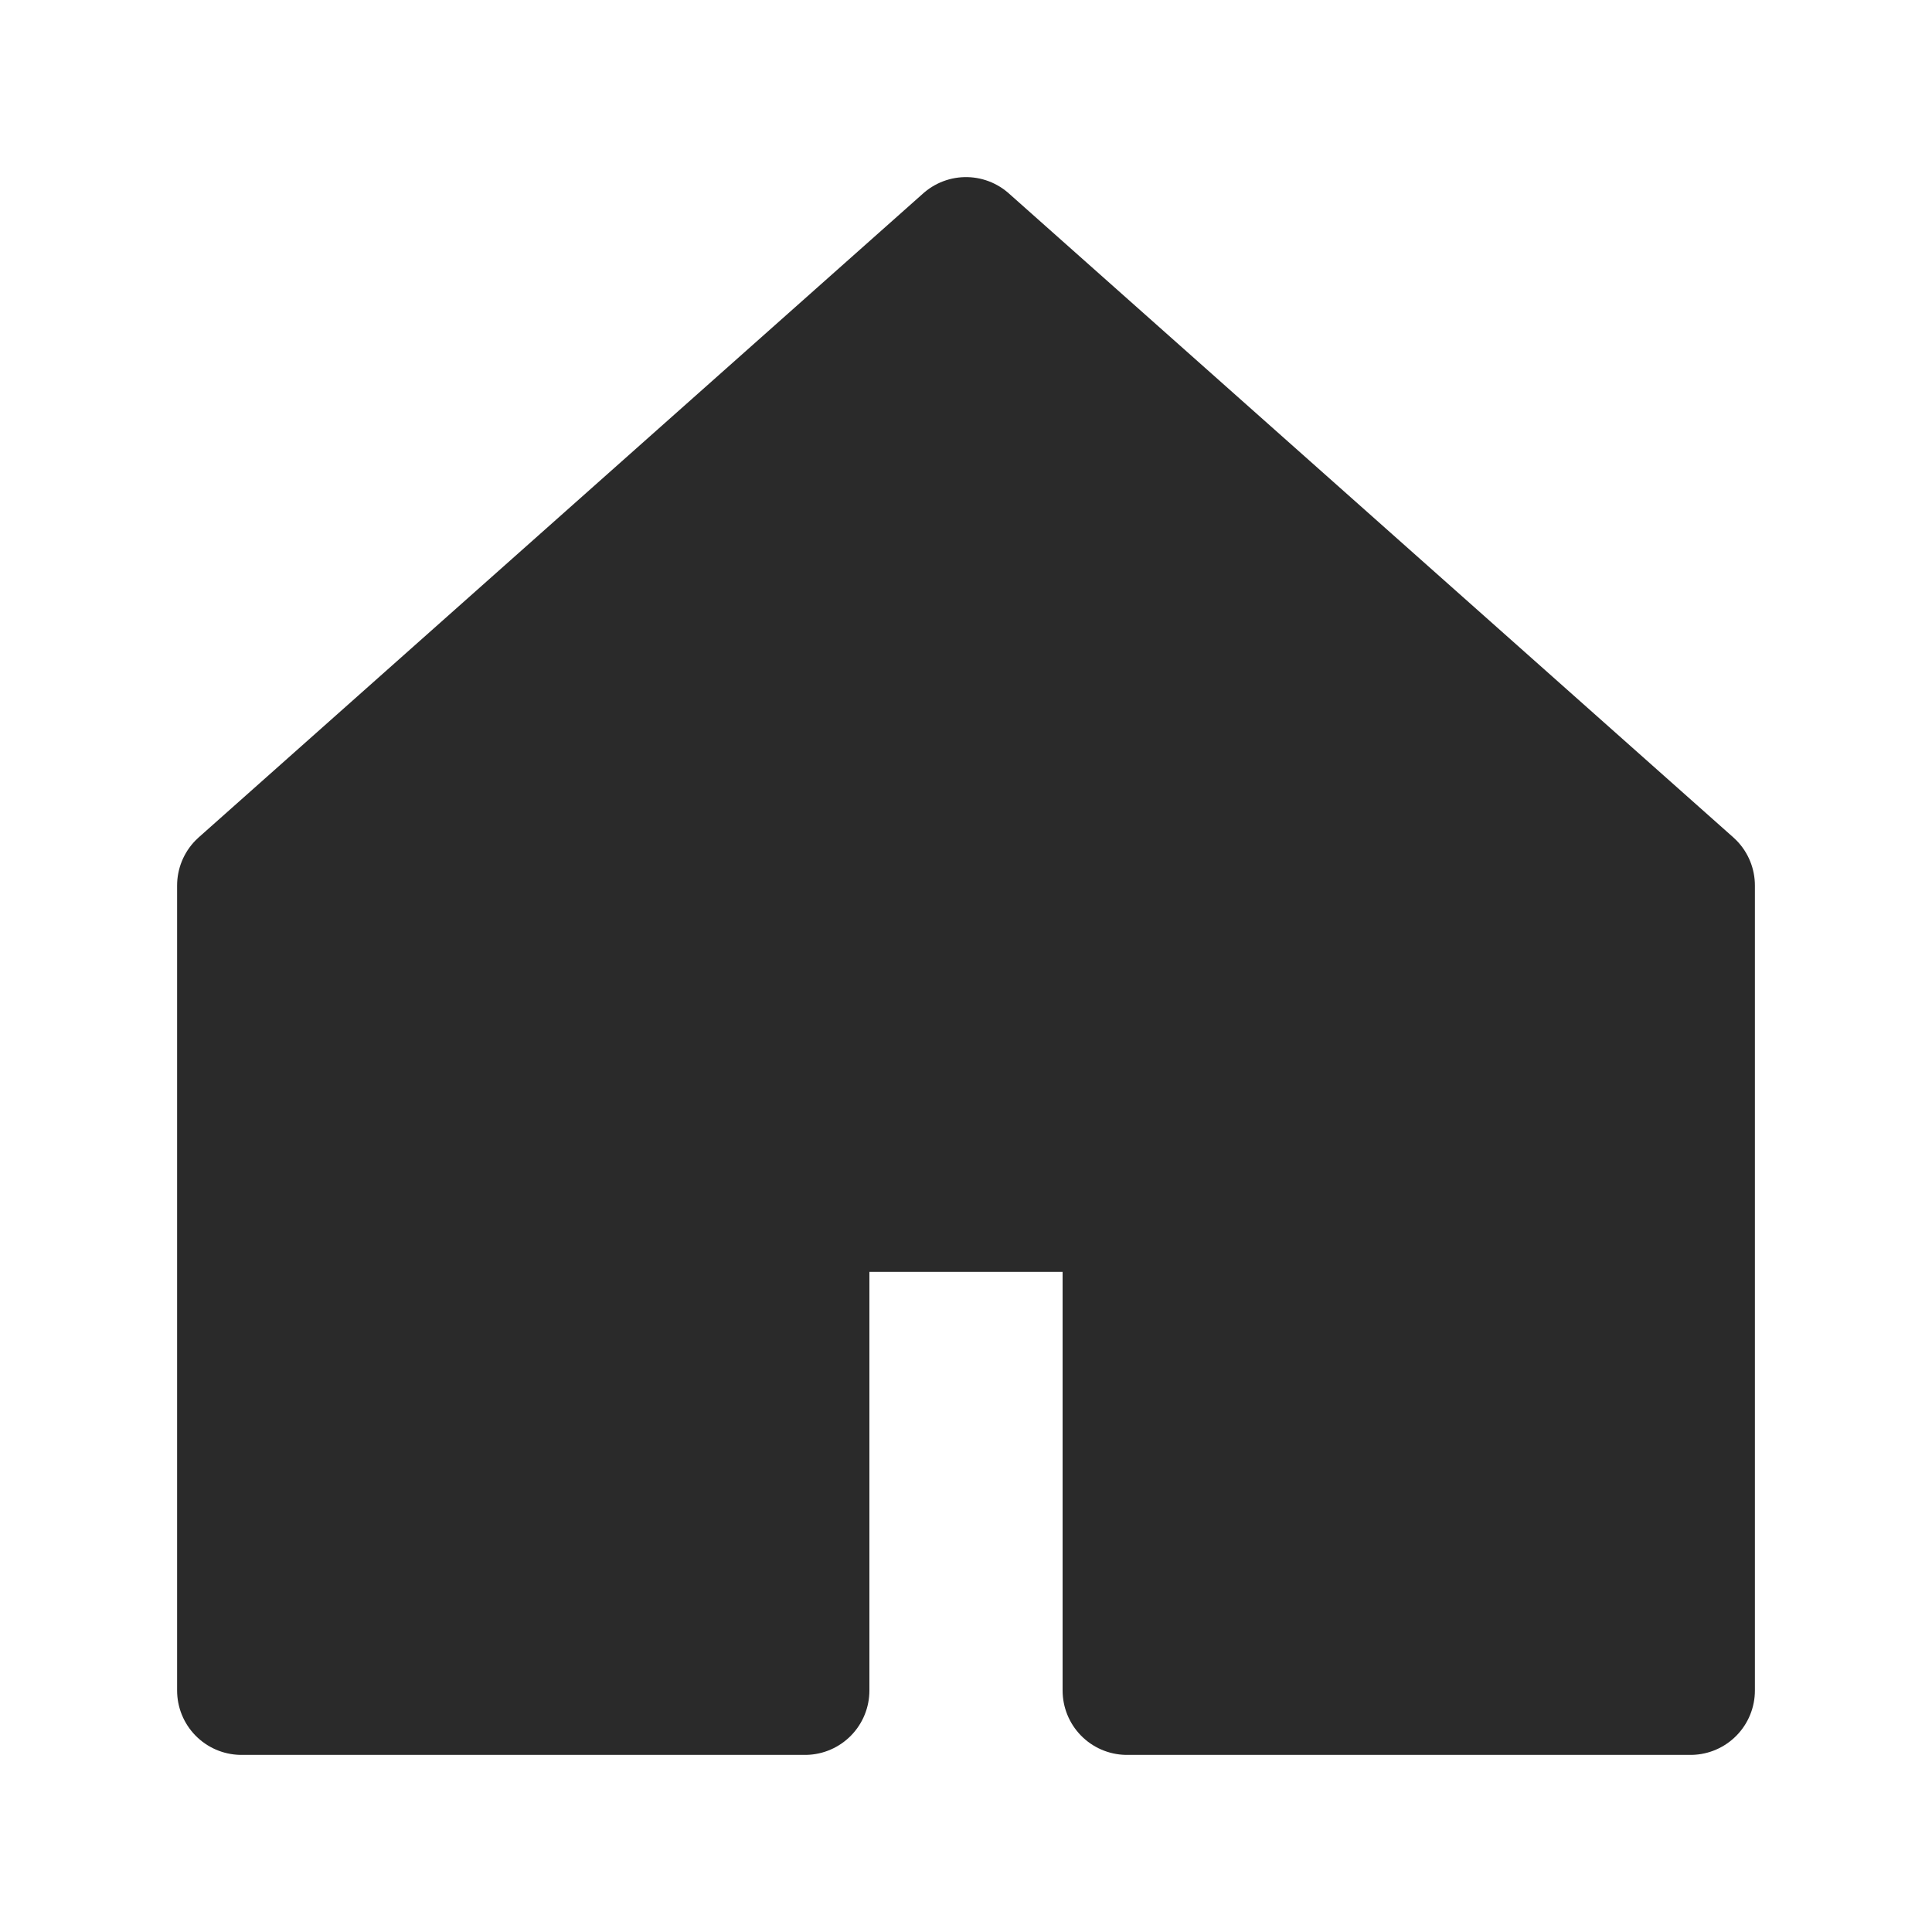 <svg width="21" height="21" viewBox="0 0 21 21" fill="none" xmlns="http://www.w3.org/2000/svg">
	<path fill-rule="evenodd" clip-rule="evenodd" d="M2.625 9.625L10.5 2.625L18.375 9.625V18.375H12.25V13.125H8.75V18.375H2.625V9.625Z" fill="#2A2A2A" stroke="#2A2A2A" stroke-width="1.4" stroke-linejoin="round"/>
</svg>
